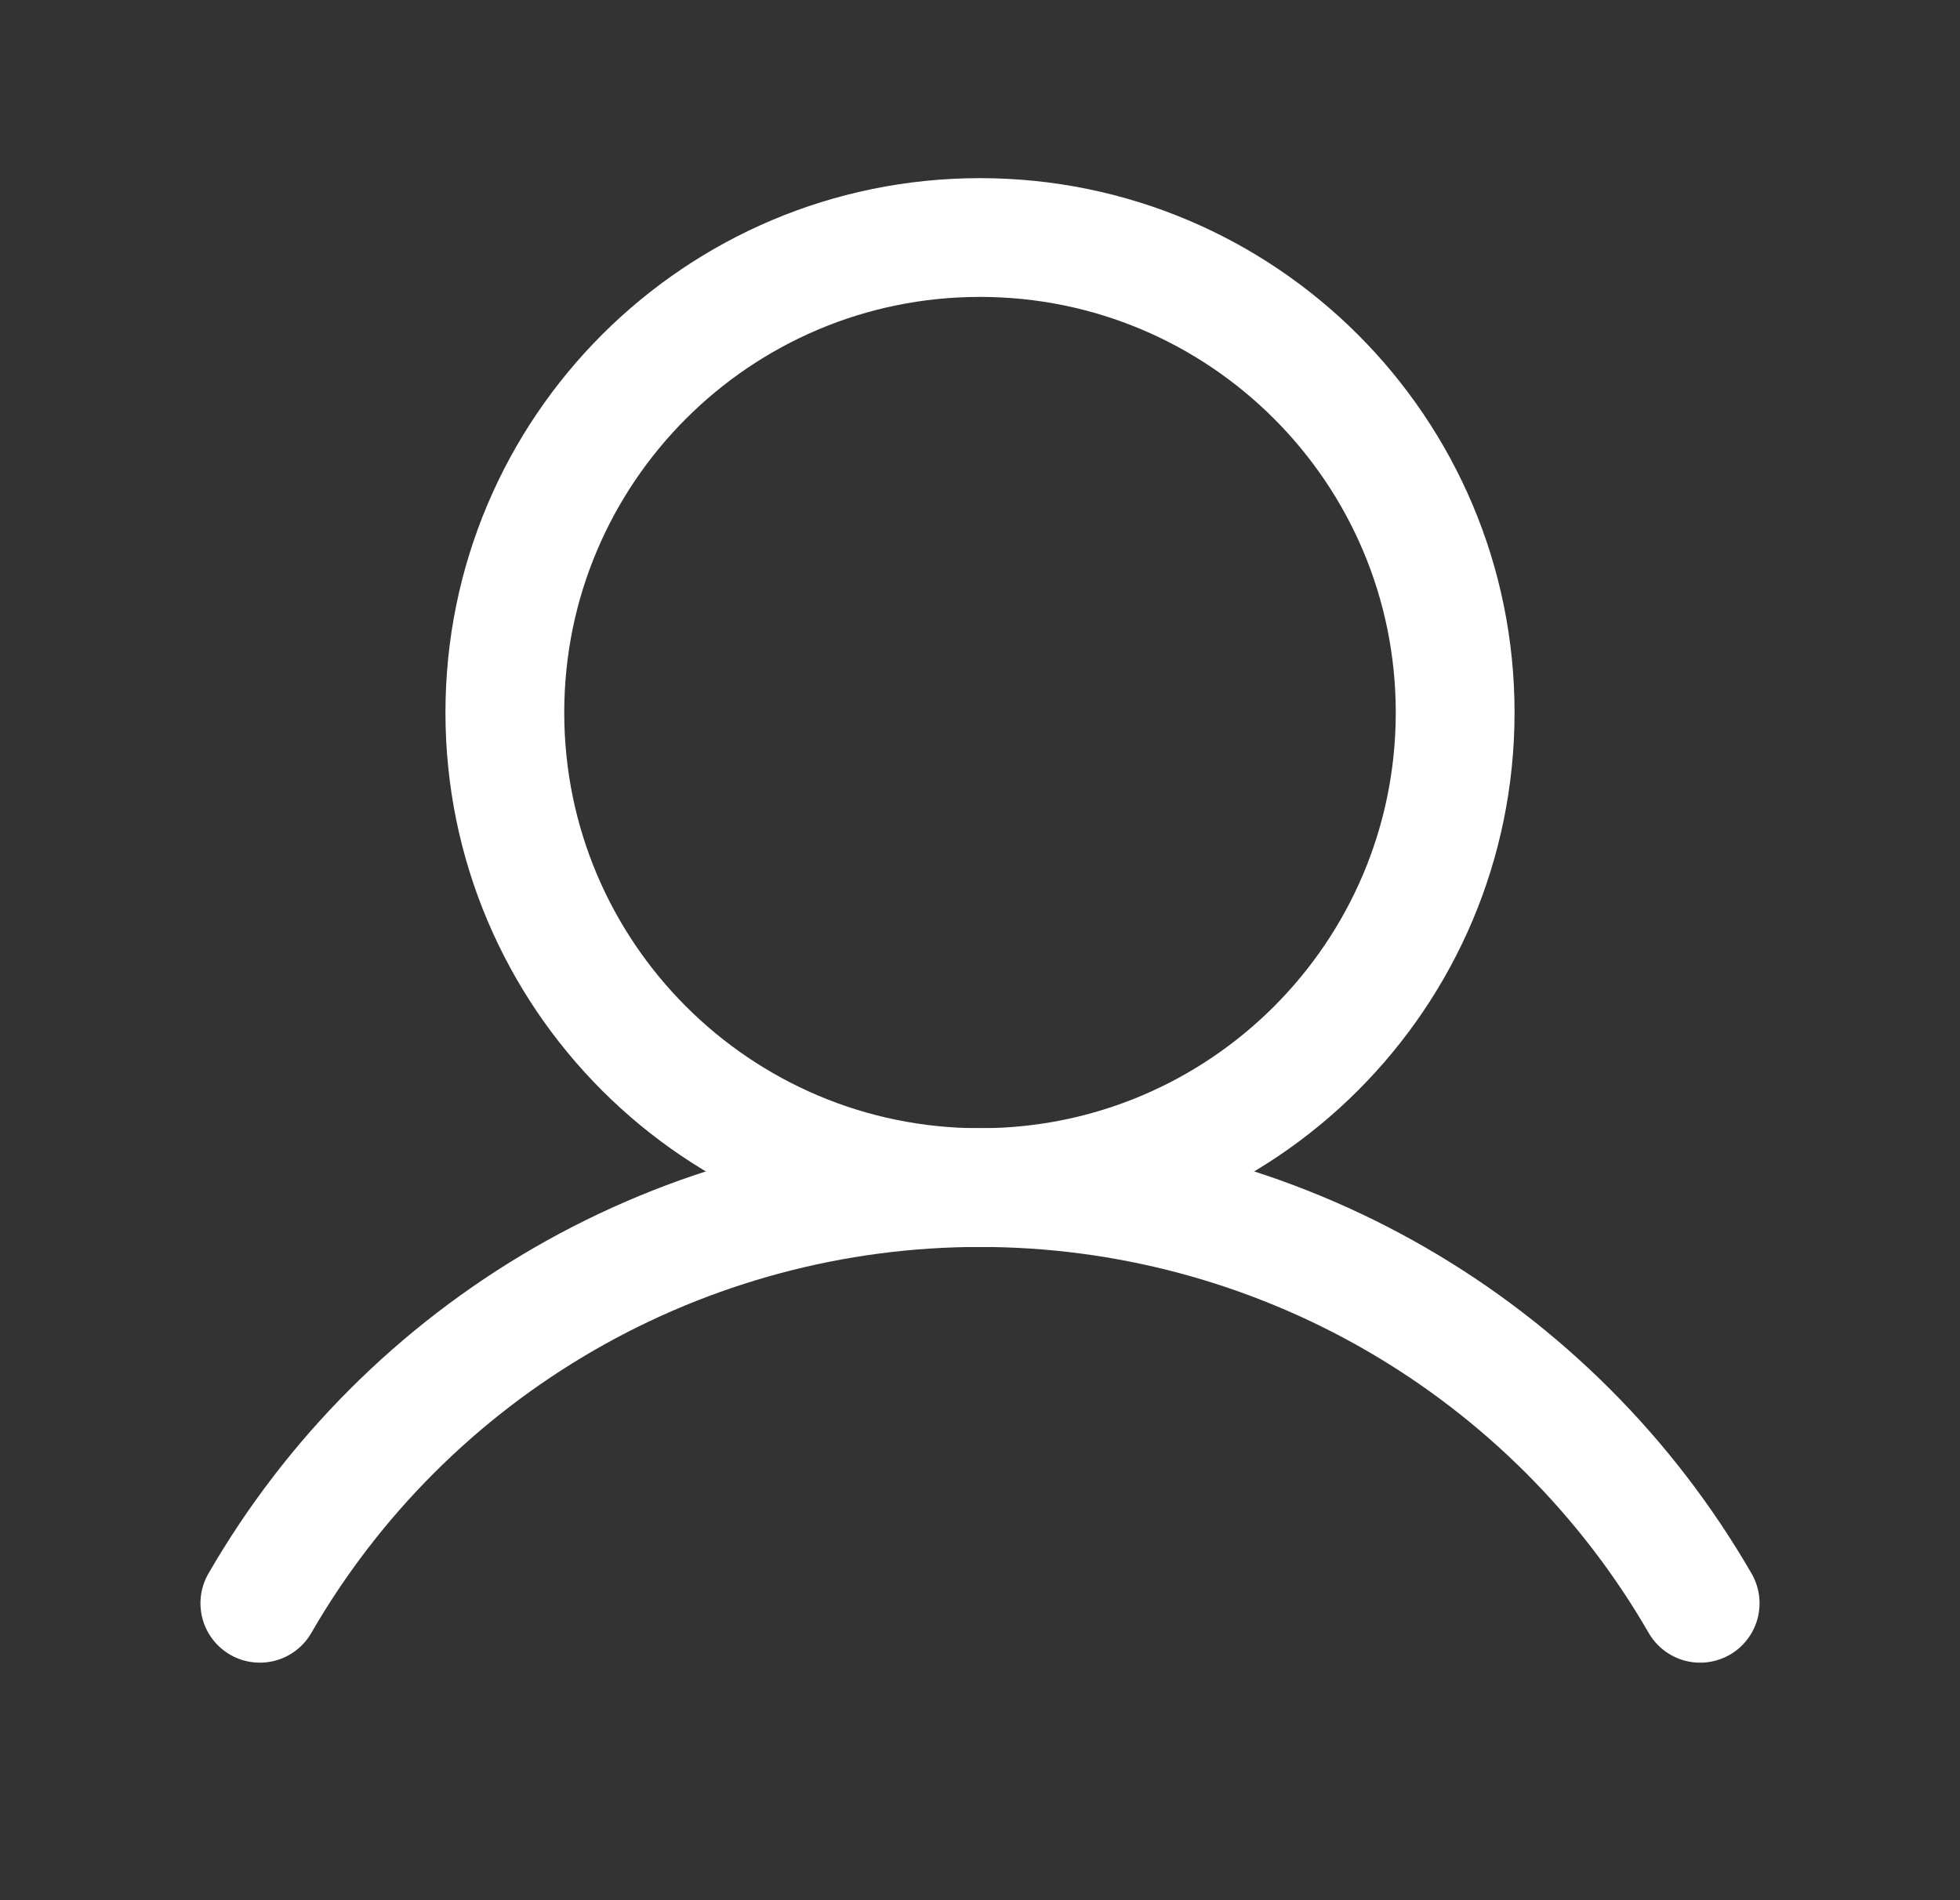 <svg width="33" height="32" viewBox="0 0 33 32" fill="none" xmlns="http://www.w3.org/2000/svg">
<rect x="0" y="0" width="33" height="32" fill="#333333" stroke="none"/>
<path d="M16.5 20C20.918 20 24.5 16.418 24.5 12C24.5 7.582 20.918 4 16.5 4C12.082 4 8.5 7.582 8.5 12C8.5 16.418 12.082 20 16.5 20Z" stroke="white" stroke-width="2" stroke-miterlimit="10"/>
<path d="M4.375 27C5.604 24.871 7.371 23.104 9.499 21.875C11.628 20.646 14.042 19.999 16.5 19.999C18.958 19.999 21.372 20.646 23.501 21.875C25.629 23.104 27.396 24.871 28.625 27" stroke="white" stroke-width="2" stroke-linecap="round" stroke-linejoin="round"/>
</svg>
